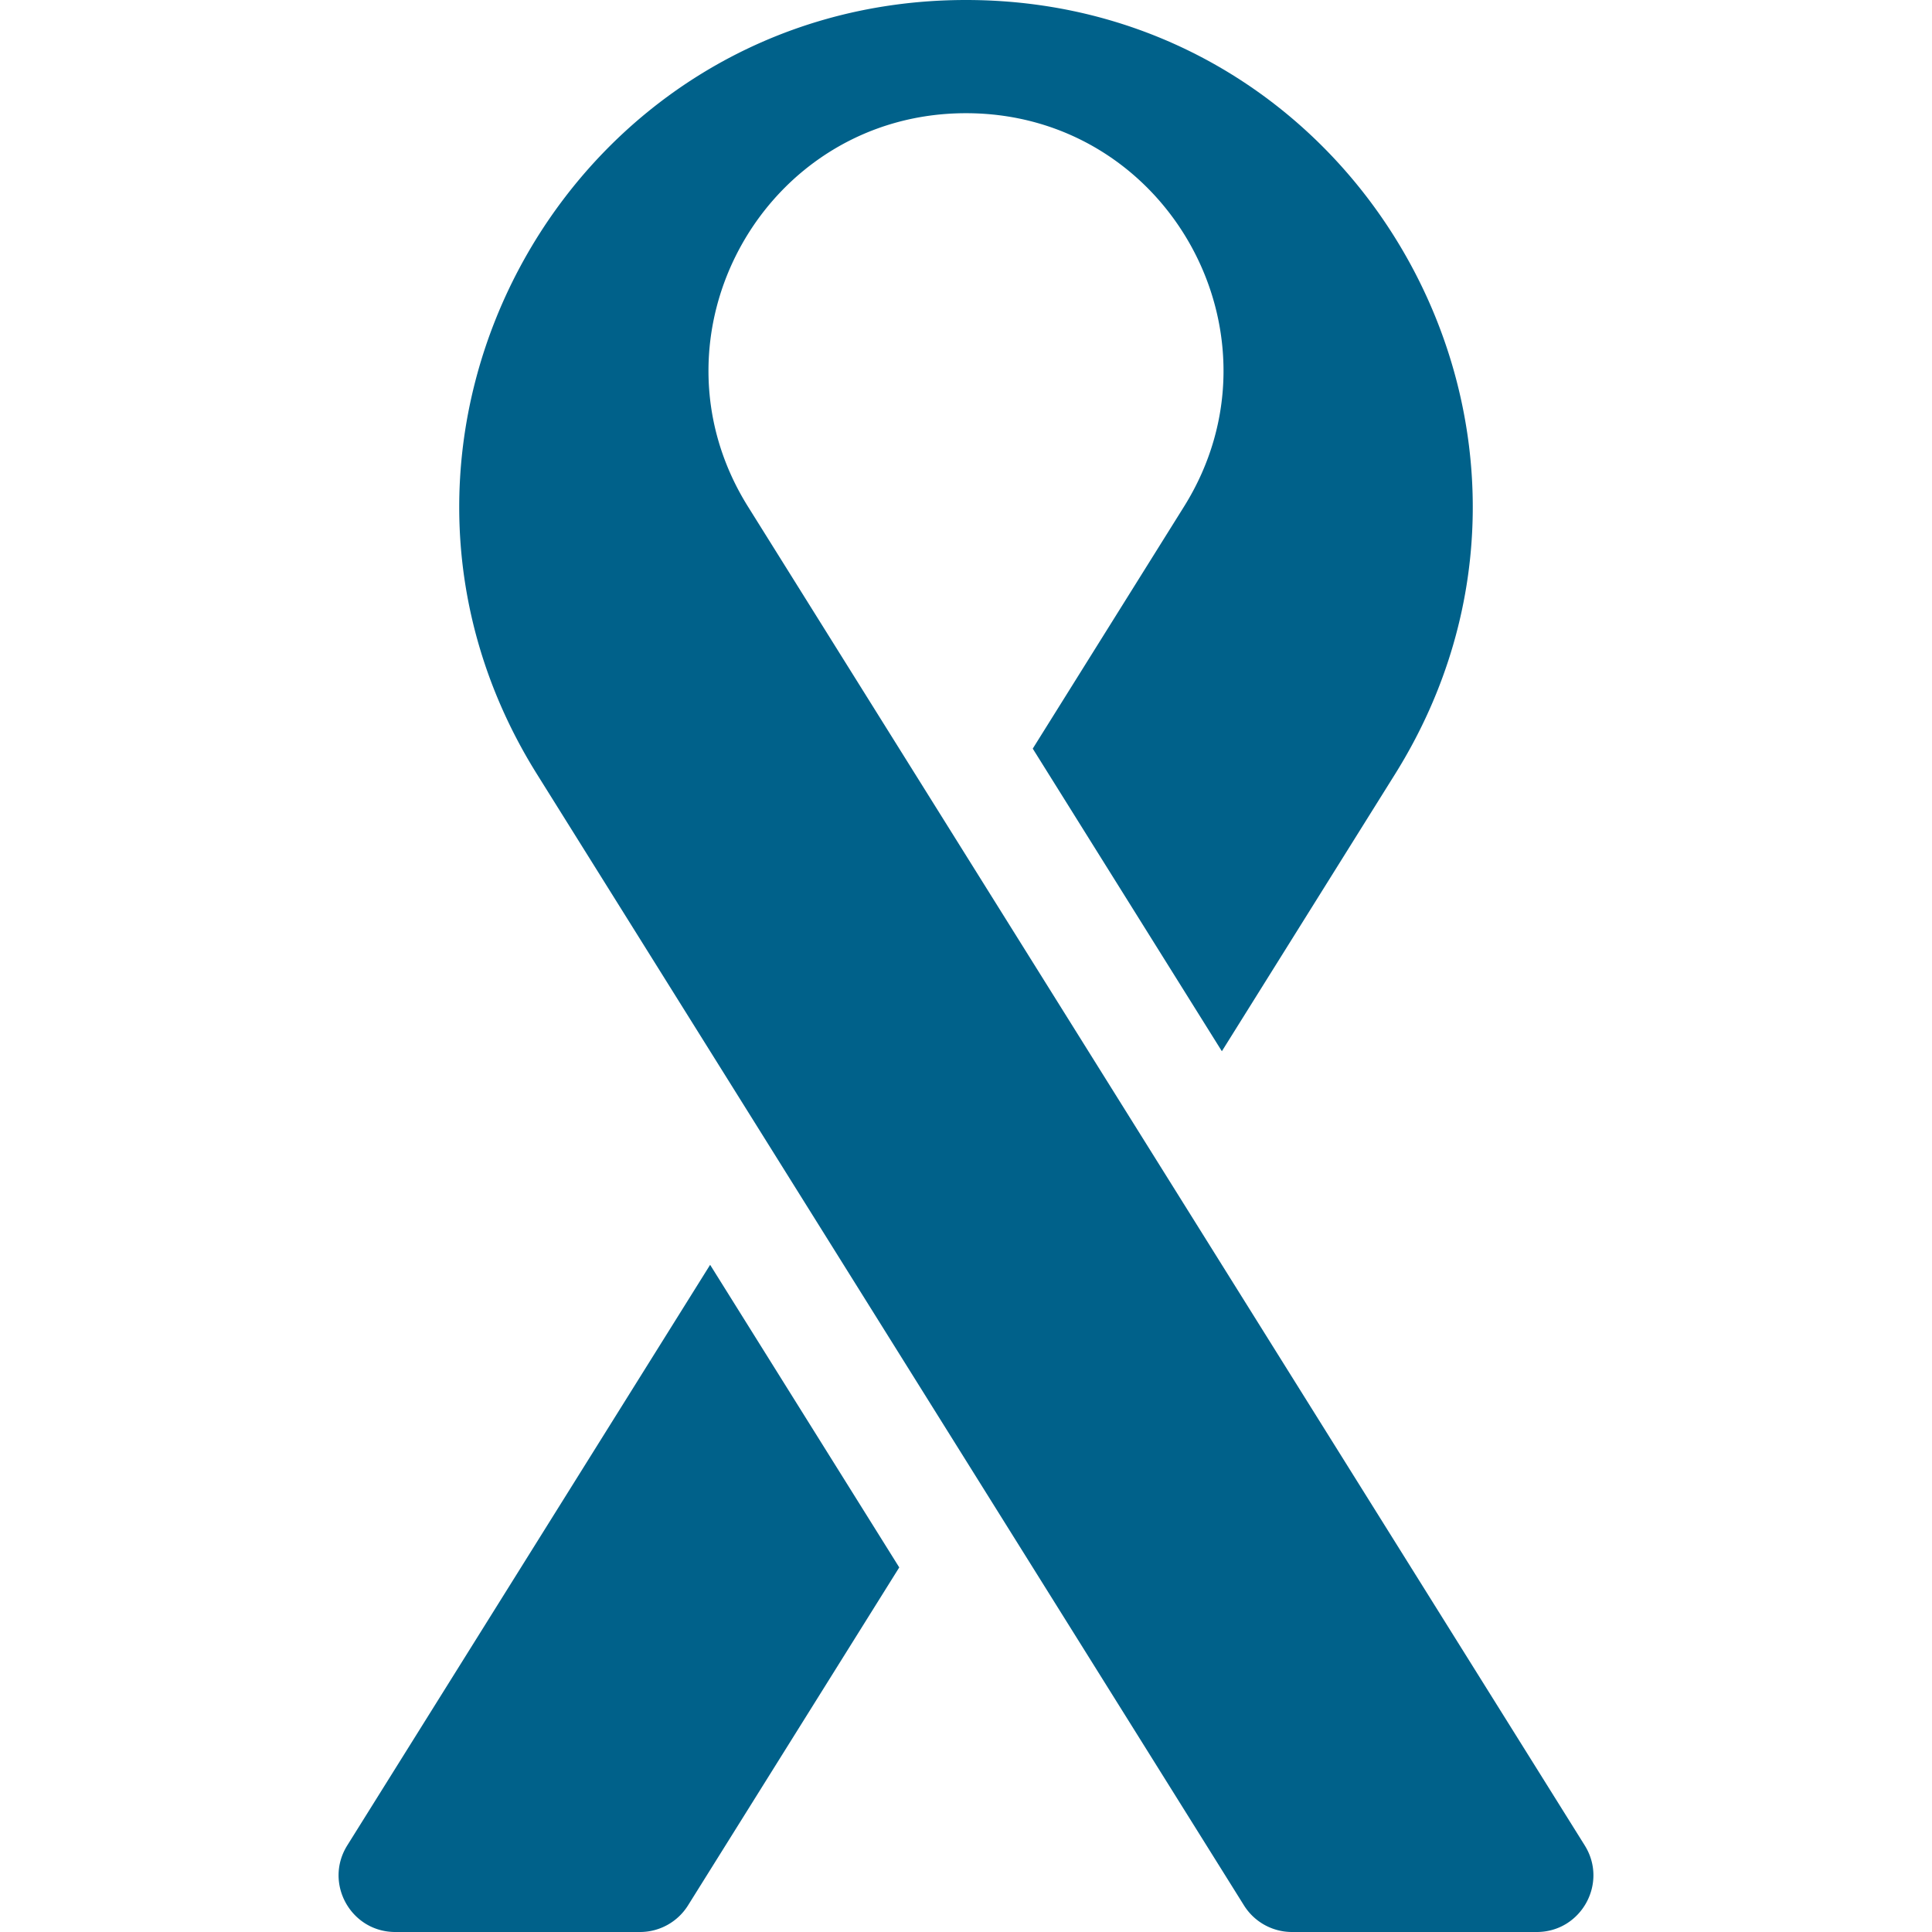 <svg xmlns="http://www.w3.org/2000/svg" version="1.1" xmlns:xlink="http://www.w3.org/1999/xlink" xmlns:svgjs="http://svgjs.com/svgjs" width="512" height="512" x="0" y="0" viewBox="0 0 512 512" style="enable-background:new 0 0 512 512" xml:space="preserve" class=""><g><path d="M92.03 489.05c-6.244 9.991.938 22.95 12.72 22.95h64.861a15 15 0 0 0 12.72-7.05l55.98-89.569-50.119-80.191zM419.97 489.05l-221.75-354.8C169.856 88.867 202.483 30 256 30s86.144 58.867 57.78 104.25l-40.091 64.146 50.119 80.191 45.897-73.436C425.522 115.843 361.316 0 256 0S86.478 115.843 142.295 205.151L329.669 504.95a15 15 0 0 0 12.72 7.05h64.861c11.781 0 18.964-12.959 12.72-22.95z" fill="#00618a" data-original="#000000" class=""></path></g></svg>